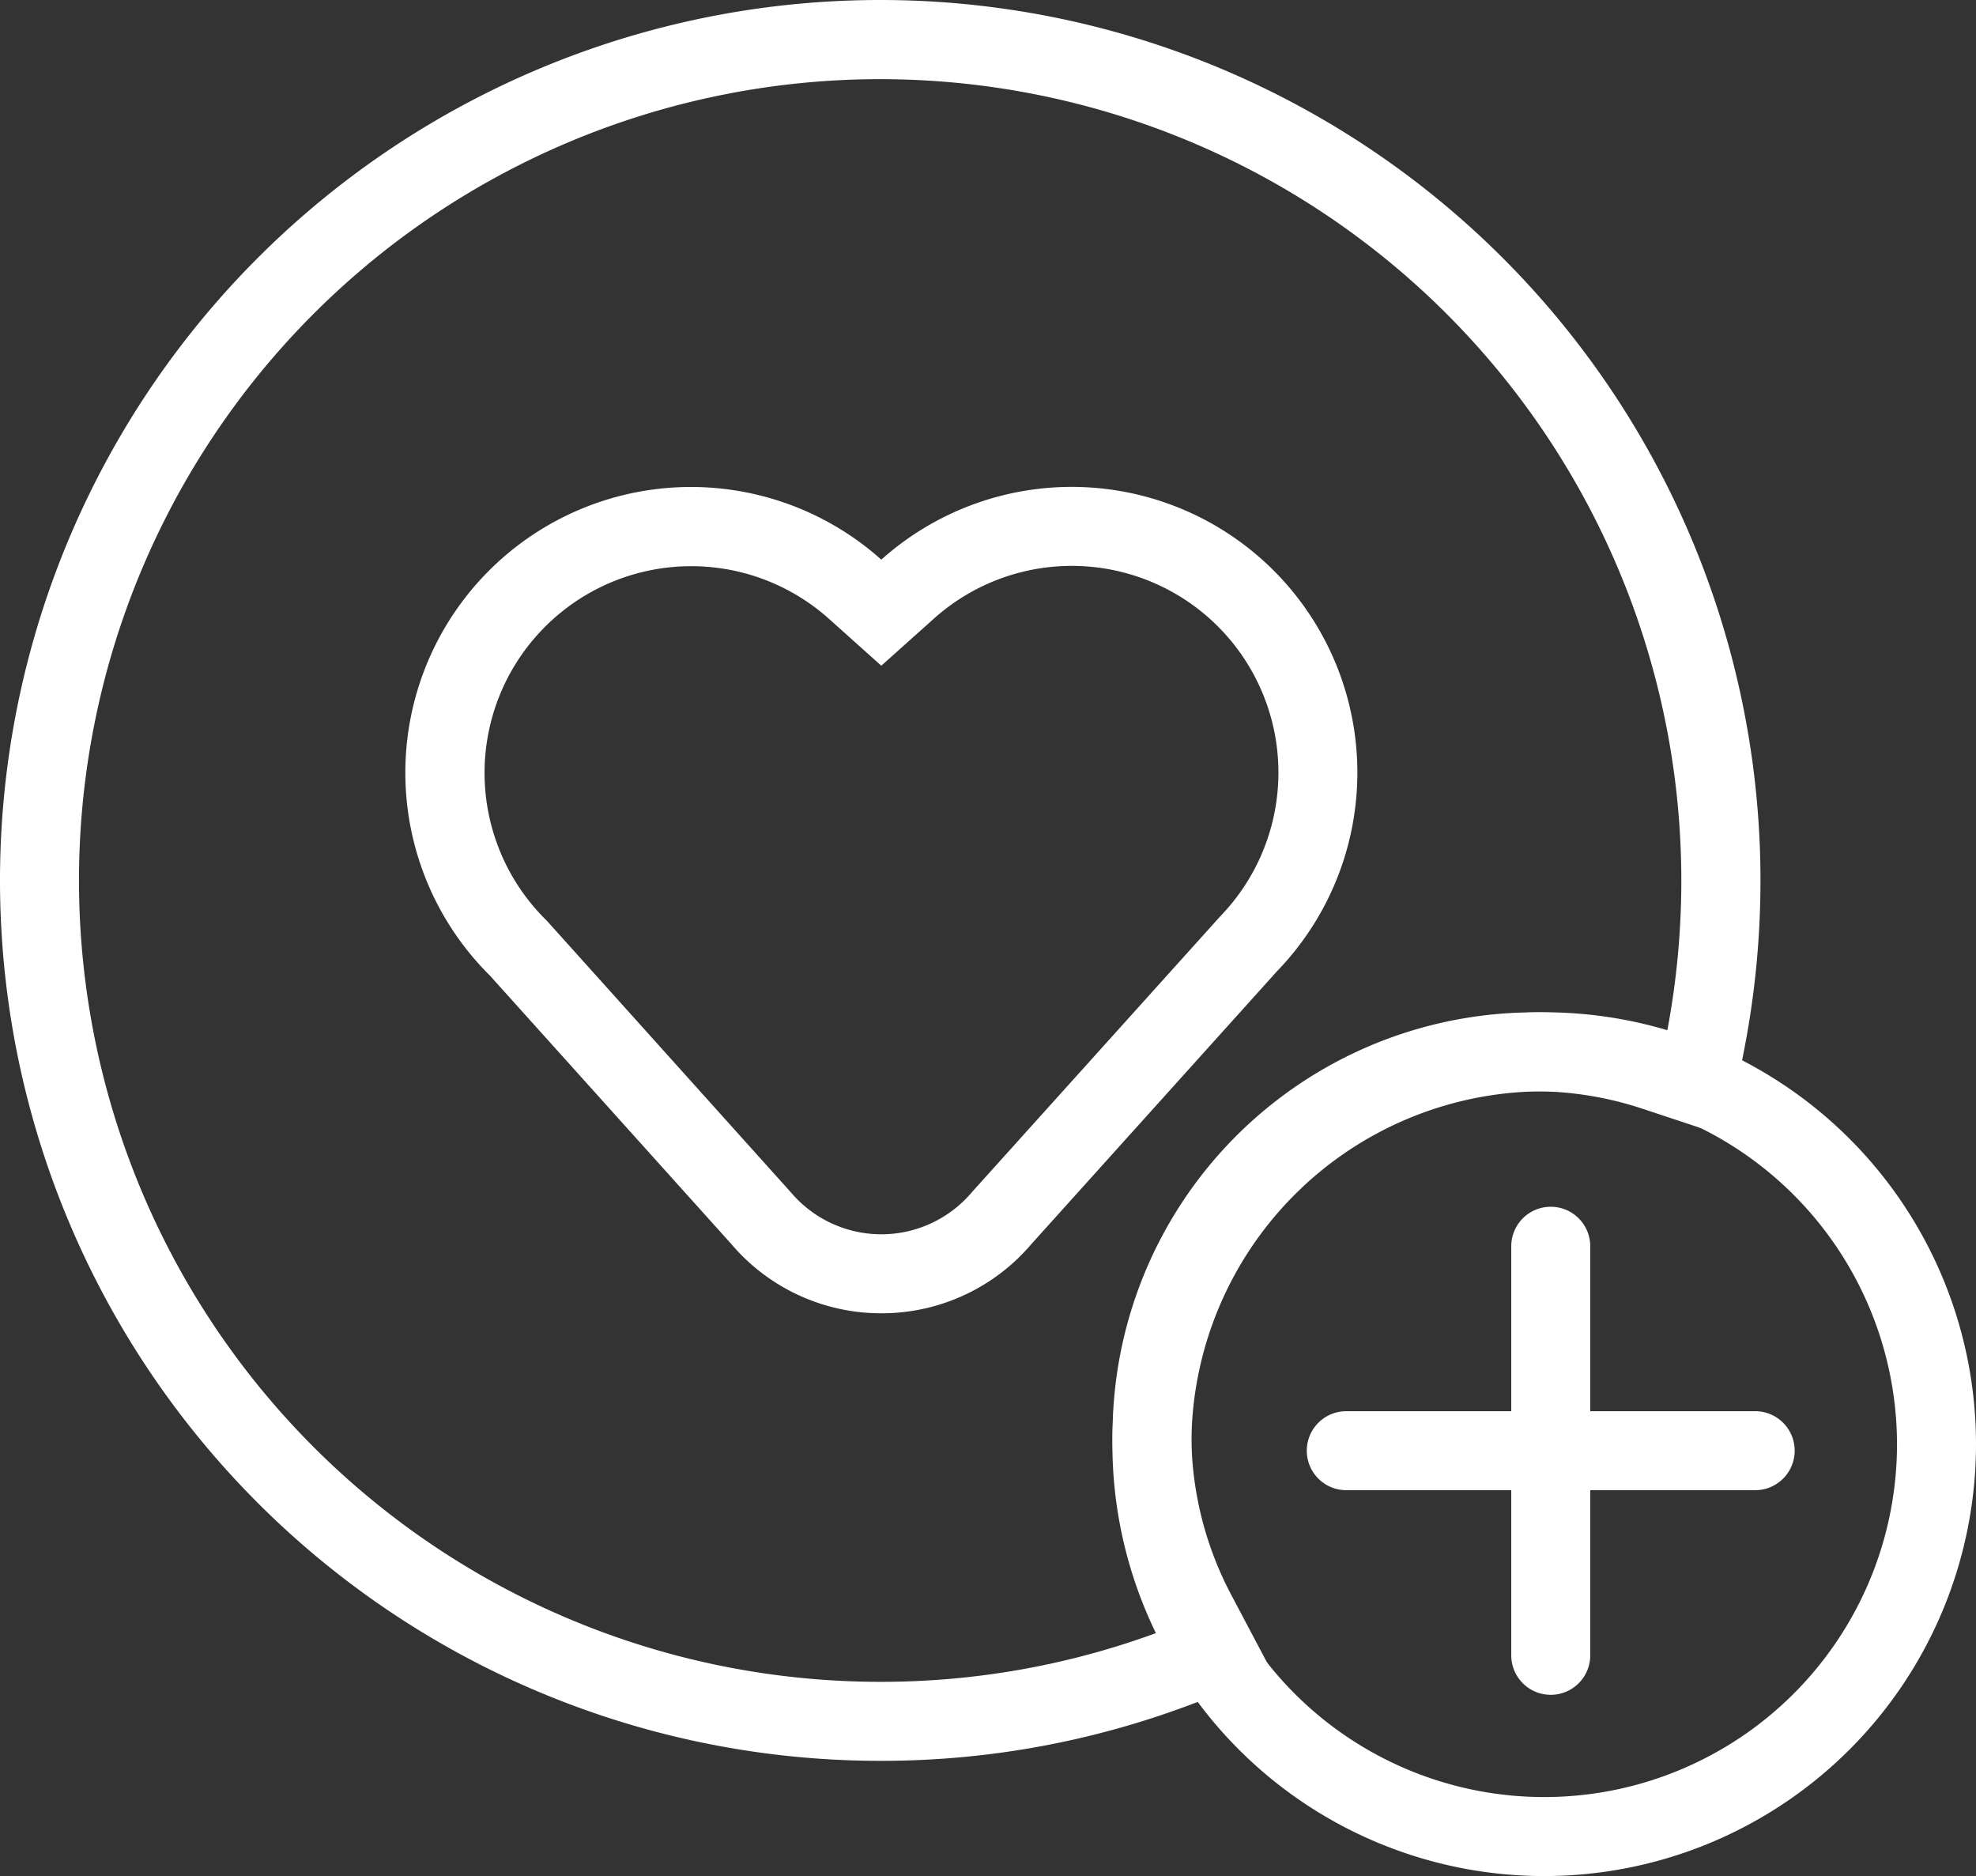 <svg xmlns="http://www.w3.org/2000/svg" width="50.031" height="47.491" viewBox="0 0 50.031 47.491">
  <rect x="0" y="0" width="50.031" height="47.491" fill="#333333" stroke="none"/>
  <g id="Group_2289" data-name="Group 2289" transform="translate(2 2)">
    <g id="Group_2288" data-name="Group 2288">
      <path id="Subtraction_2" data-name="Subtraction 2" d="M20.287,40.574A20.212,20.212,0,0,0,27.4,39.292,10.686,10.686,0,0,1,40.2,24.164a20.453,20.453,0,0,0,.37-3.877A20.287,20.287,0,0,0,5.942,5.942,20.287,20.287,0,0,0,20.287,40.574m0,2A22.287,22.287,0,0,1-2,20.287,22.287,22.287,0,0,1,20.287-2,22.287,22.287,0,0,1,42.574,20.287a22.457,22.457,0,0,1-.407,4.257l-.432,2.234-2.16-.715A8.684,8.684,0,0,0,29.166,38.357l1.064,2.011-2.13.8A22.207,22.207,0,0,1,20.287,42.574Z" fill="#fff"/>
      <path id="Path_1518" data-name="Path 1518" d="M14964.185-23365.867a1,1,0,0,1-1-1v-10.355a1,1,0,0,1,1-1,1,1,0,0,1,1,1v10.355A1,1,0,0,1,14964.185-23365.867Z" transform="translate(-14926.921 23406.77)" fill="#fff"/>
      <path id="Path_1519" data-name="Path 1519" d="M0,11.353a1,1,0,0,1-1-1V0A1,1,0,0,1,0-1,1,1,0,0,1,1,0V10.353A1,1,0,0,1,0,11.353Z" transform="translate(42.44 34.723) rotate(90)" fill="#fff"/>
      <path id="Union_1" data-name="Union 1" d="M12.054,18.919a3,3,0,0,0,2.282-1.053l.035-.04,6.263-6.955a5.232,5.232,0,0,0-7.247-7.539L12.053,4.526,10.72,3.332a5.232,5.232,0,0,0-7.169,7.617l.041.041,6.179,6.876a3,3,0,0,0,2.282,1.053m0,2a4.977,4.977,0,0,1-3.8-1.756L2.143,12.37a7.232,7.232,0,0,1,9.91-10.529,7.232,7.232,0,0,1,10.018,10.42l-6.213,6.9A4.977,4.977,0,0,1,12.054,20.919Z" transform="translate(8.261 10.326)" fill="#fff"/>
      <path id="Ellipse_121" data-name="Ellipse 121" d="M10.933,2a8.933,8.933,0,1,0,8.933,8.933A8.943,8.943,0,0,0,10.933,2m0-2A10.933,10.933,0,1,1,0,10.933,10.933,10.933,0,0,1,10.933,0Z" transform="translate(26.165 23.625)" fill="#fff"/>
    </g>
  </g>
</svg>
